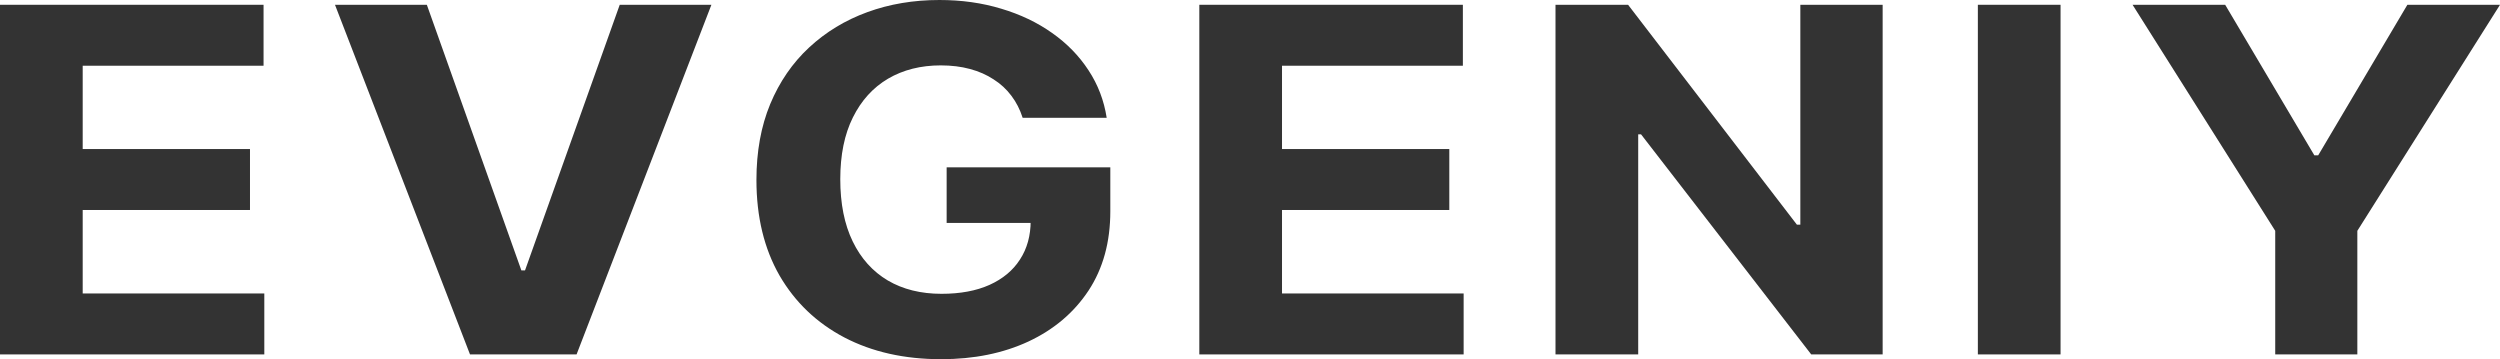 <?xml version="1.0" encoding="UTF-8"?> <svg xmlns="http://www.w3.org/2000/svg" width="1566" height="225" viewBox="0 0 1566 225" fill="none"><path d="M1335.84 2.994H1393.85L1449.72 97.315H1452.11L1507.98 2.994H1566L1476.64 144.582V222.006H1425.2V144.582L1335.84 2.994Z" fill="#333333"></path><path d="M1290.73 2.994V222.006H1238.93V2.994H1290.73Z" fill="#333333"></path><path d="M1179.29 2.994V222.006H1134.55L1027.96 84.161H1026.17V222.006H974.366V2.994H1019.83L1125.58 140.732H1127.73V2.994H1179.29Z" fill="#333333"></path><path d="M751.254 222.006V2.994H916.341V41.172H803.053V93.358H907.847V131.535H803.053V183.828H916.819V222.006H751.254Z" fill="#333333"></path><path d="M640.592 73.788C638.917 68.584 636.564 63.985 633.533 59.993C630.503 55.929 626.794 52.507 622.408 49.727C618.101 46.875 613.157 44.701 607.574 43.203C602.071 41.706 595.97 40.958 589.271 40.958C576.75 40.958 565.744 43.738 556.254 49.299C546.843 54.86 539.506 62.952 534.242 73.574C528.978 84.126 526.347 97.029 526.347 112.286C526.347 127.543 528.938 140.518 534.122 151.212C539.306 161.906 546.643 170.069 556.134 175.701C565.624 181.262 576.83 184.042 589.749 184.042C601.473 184.042 611.482 182.189 619.776 178.481C628.15 174.703 634.53 169.392 638.917 162.548C643.383 155.703 645.616 147.612 645.616 138.272L656.143 139.663H592.979V104.8H695.501V132.391C695.501 151.64 690.955 168.18 681.863 182.01C672.772 195.77 660.25 206.393 644.3 213.878C628.35 221.293 610.086 225 589.51 225C566.542 225 546.364 220.473 528.978 211.419C511.592 202.293 498.035 189.354 488.305 172.6C478.655 155.775 473.83 135.813 473.83 112.714C473.83 94.962 476.701 79.135 482.443 65.233C488.265 51.26 496.4 39.425 506.847 29.729C517.295 20.033 529.457 12.655 543.334 7.593C557.211 2.531 572.244 0 588.434 0C602.31 0 615.23 1.818 627.193 5.454C639.156 9.019 649.763 14.08 659.014 20.639C668.345 27.198 675.962 35.005 681.863 44.059C687.765 53.042 691.553 62.952 693.228 73.788H640.592Z" fill="#333333"></path><path d="M267.375 2.994L326.591 169.392H328.864L388.2 2.994H445.621L361.164 222.006H294.411L209.834 2.994H267.375Z" fill="#333333"></path><path d="M0 222.006V2.994H165.087V41.172H51.799V93.358H156.593V131.535H51.799V183.828H165.566V222.006H0Z" fill="#333333"></path></svg> 